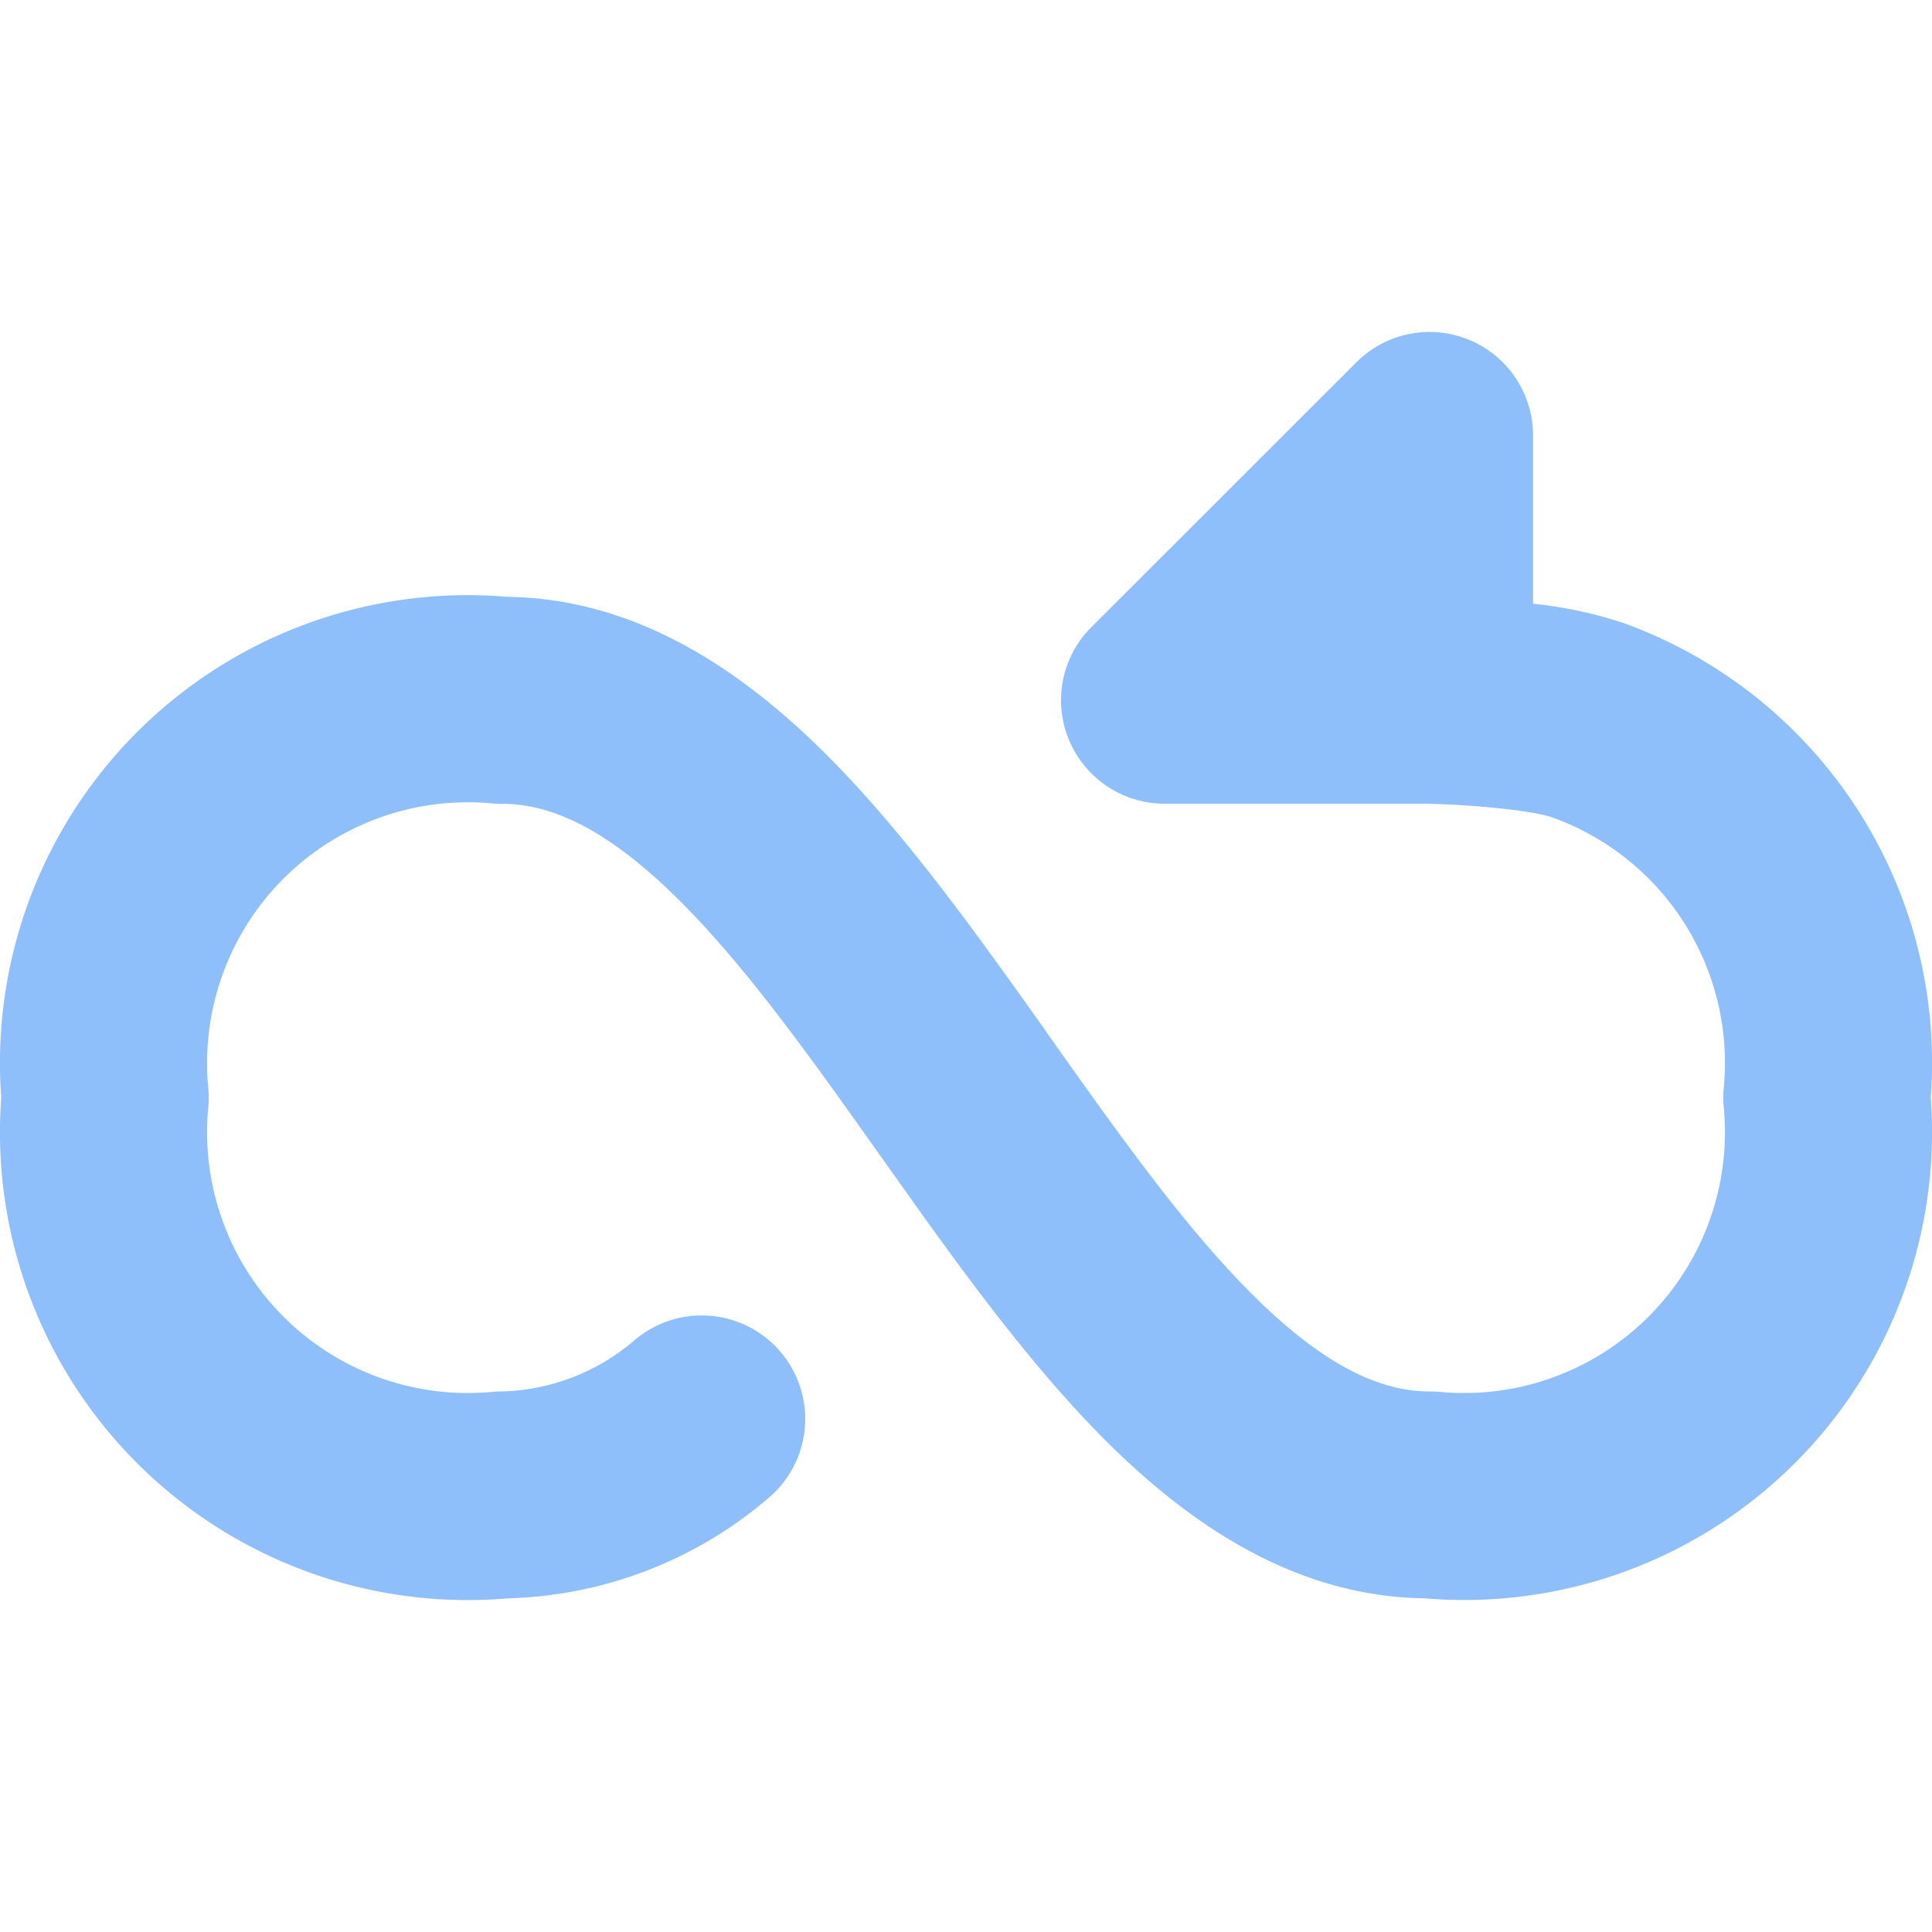 <svg xmlns="http://www.w3.org/2000/svg" fill="none" viewBox="0 0 14 14" id="Arrow-Infinite-Loop--Streamline-Core"><desc>Arrow Infinite Loop Streamline Icon: https://streamlinehq.com</desc><g id="arrow-infinite-loop--arrow-diagram-loop-infinity-repeat"><path id="Union" fill="#8fbffa" fill-rule="evenodd" d="M11.109 3.155a0.75 0.75 0 0 0 -1.28 -0.53L7.915 4.538a0.748 0.748 0 0 0 -0.104 0.946 0.75 0.75 0 0 0 0.629 0.34h1.916l0.017 0.001a6.036 6.036 0 0 1 0.36 0.02c0.243 0.02 0.438 0.05 0.517 0.079a1.89 1.89 0 0 1 1.241 1.958 0.745 0.745 0 0 0 0 0.143 1.89 1.89 0 0 1 -2.06 2.061 0.744 0.744 0 0 0 -0.072 -0.003c-0.37 0 -0.774 -0.2 -1.265 -0.684 -0.491 -0.484 -0.962 -1.144 -1.482 -1.879l-0.022 -0.032c-0.494 -0.696 -1.036 -1.461 -1.63 -2.048 -0.596 -0.587 -1.35 -1.102 -2.282 -1.115A3.39 3.39 0 0 0 0.009 7.954a3.39 3.39 0 0 0 3.675 3.628 3.025 3.025 0 0 0 1.885 -0.727 0.75 0.75 0 1 0 -0.976 -1.139c-0.27 0.23 -0.61 0.36 -0.965 0.367a0.709 0.709 0 0 0 -0.058 0.003 1.89 1.89 0 0 1 -2.061 -2.06 0.75 0.75 0 0 0 0 -0.144 1.89 1.89 0 0 1 2.06 -2.06 0.751 0.751 0 0 0 0.072 0.003c0.37 0 0.774 0.199 1.265 0.683 0.491 0.484 0.962 1.145 1.482 1.88l0.022 0.03c0.494 0.698 1.036 1.462 1.63 2.049 0.596 0.587 1.35 1.102 2.282 1.115a3.39 3.39 0 0 0 3.669 -3.628 3.388 3.388 0 0 0 -2.234 -3.442 3.1 3.1 0 0 0 -0.648 -0.137v-1.22Z" clip-rule="evenodd" stroke-width="1"></path></g></svg>